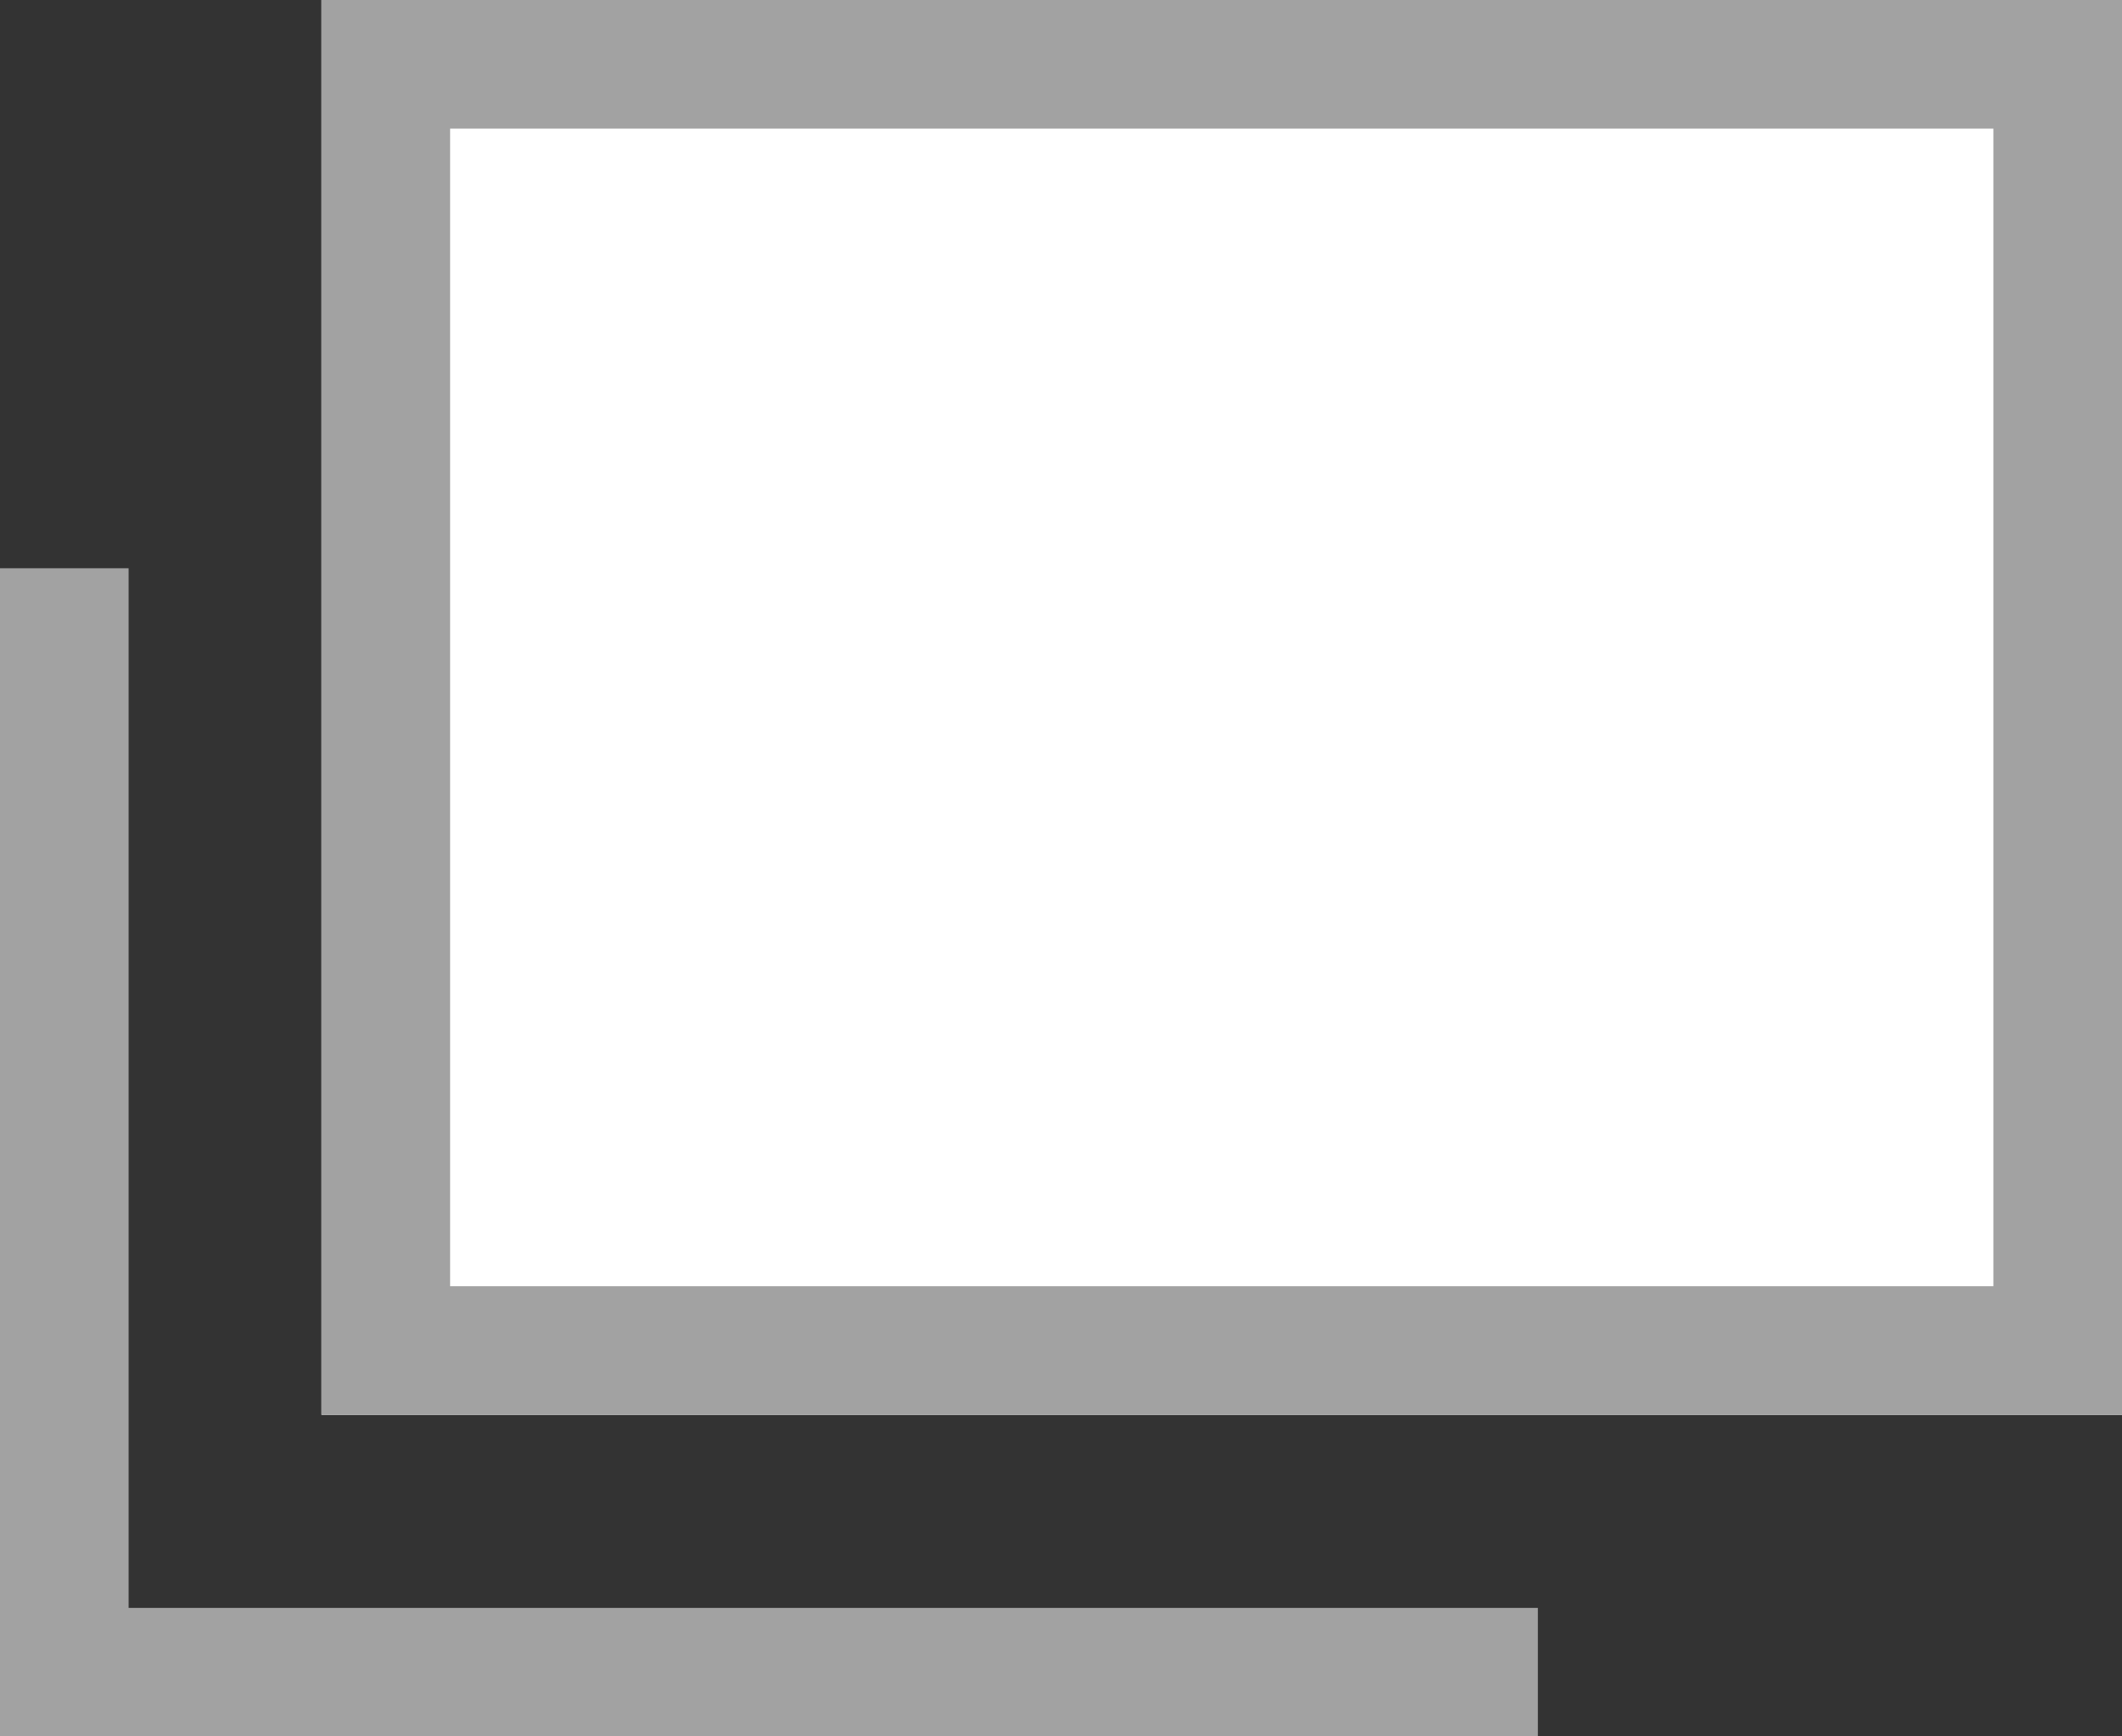 <svg xmlns="http://www.w3.org/2000/svg" width="16.5" height="13.5"><rect width="100%" height="100%" fill="#333333" stroke="none"/><g stroke="#a2a2a2"><g fill="#fff" data-name="長方形 159"><path stroke="none" d="M2.5 0h14v11h-14z"/><path fill="none" d="M3 .5h13v10H3z"/></g><path fill="none" d="M.5 4.418v8.583h11.458" data-name="パス 279"/></g></svg>